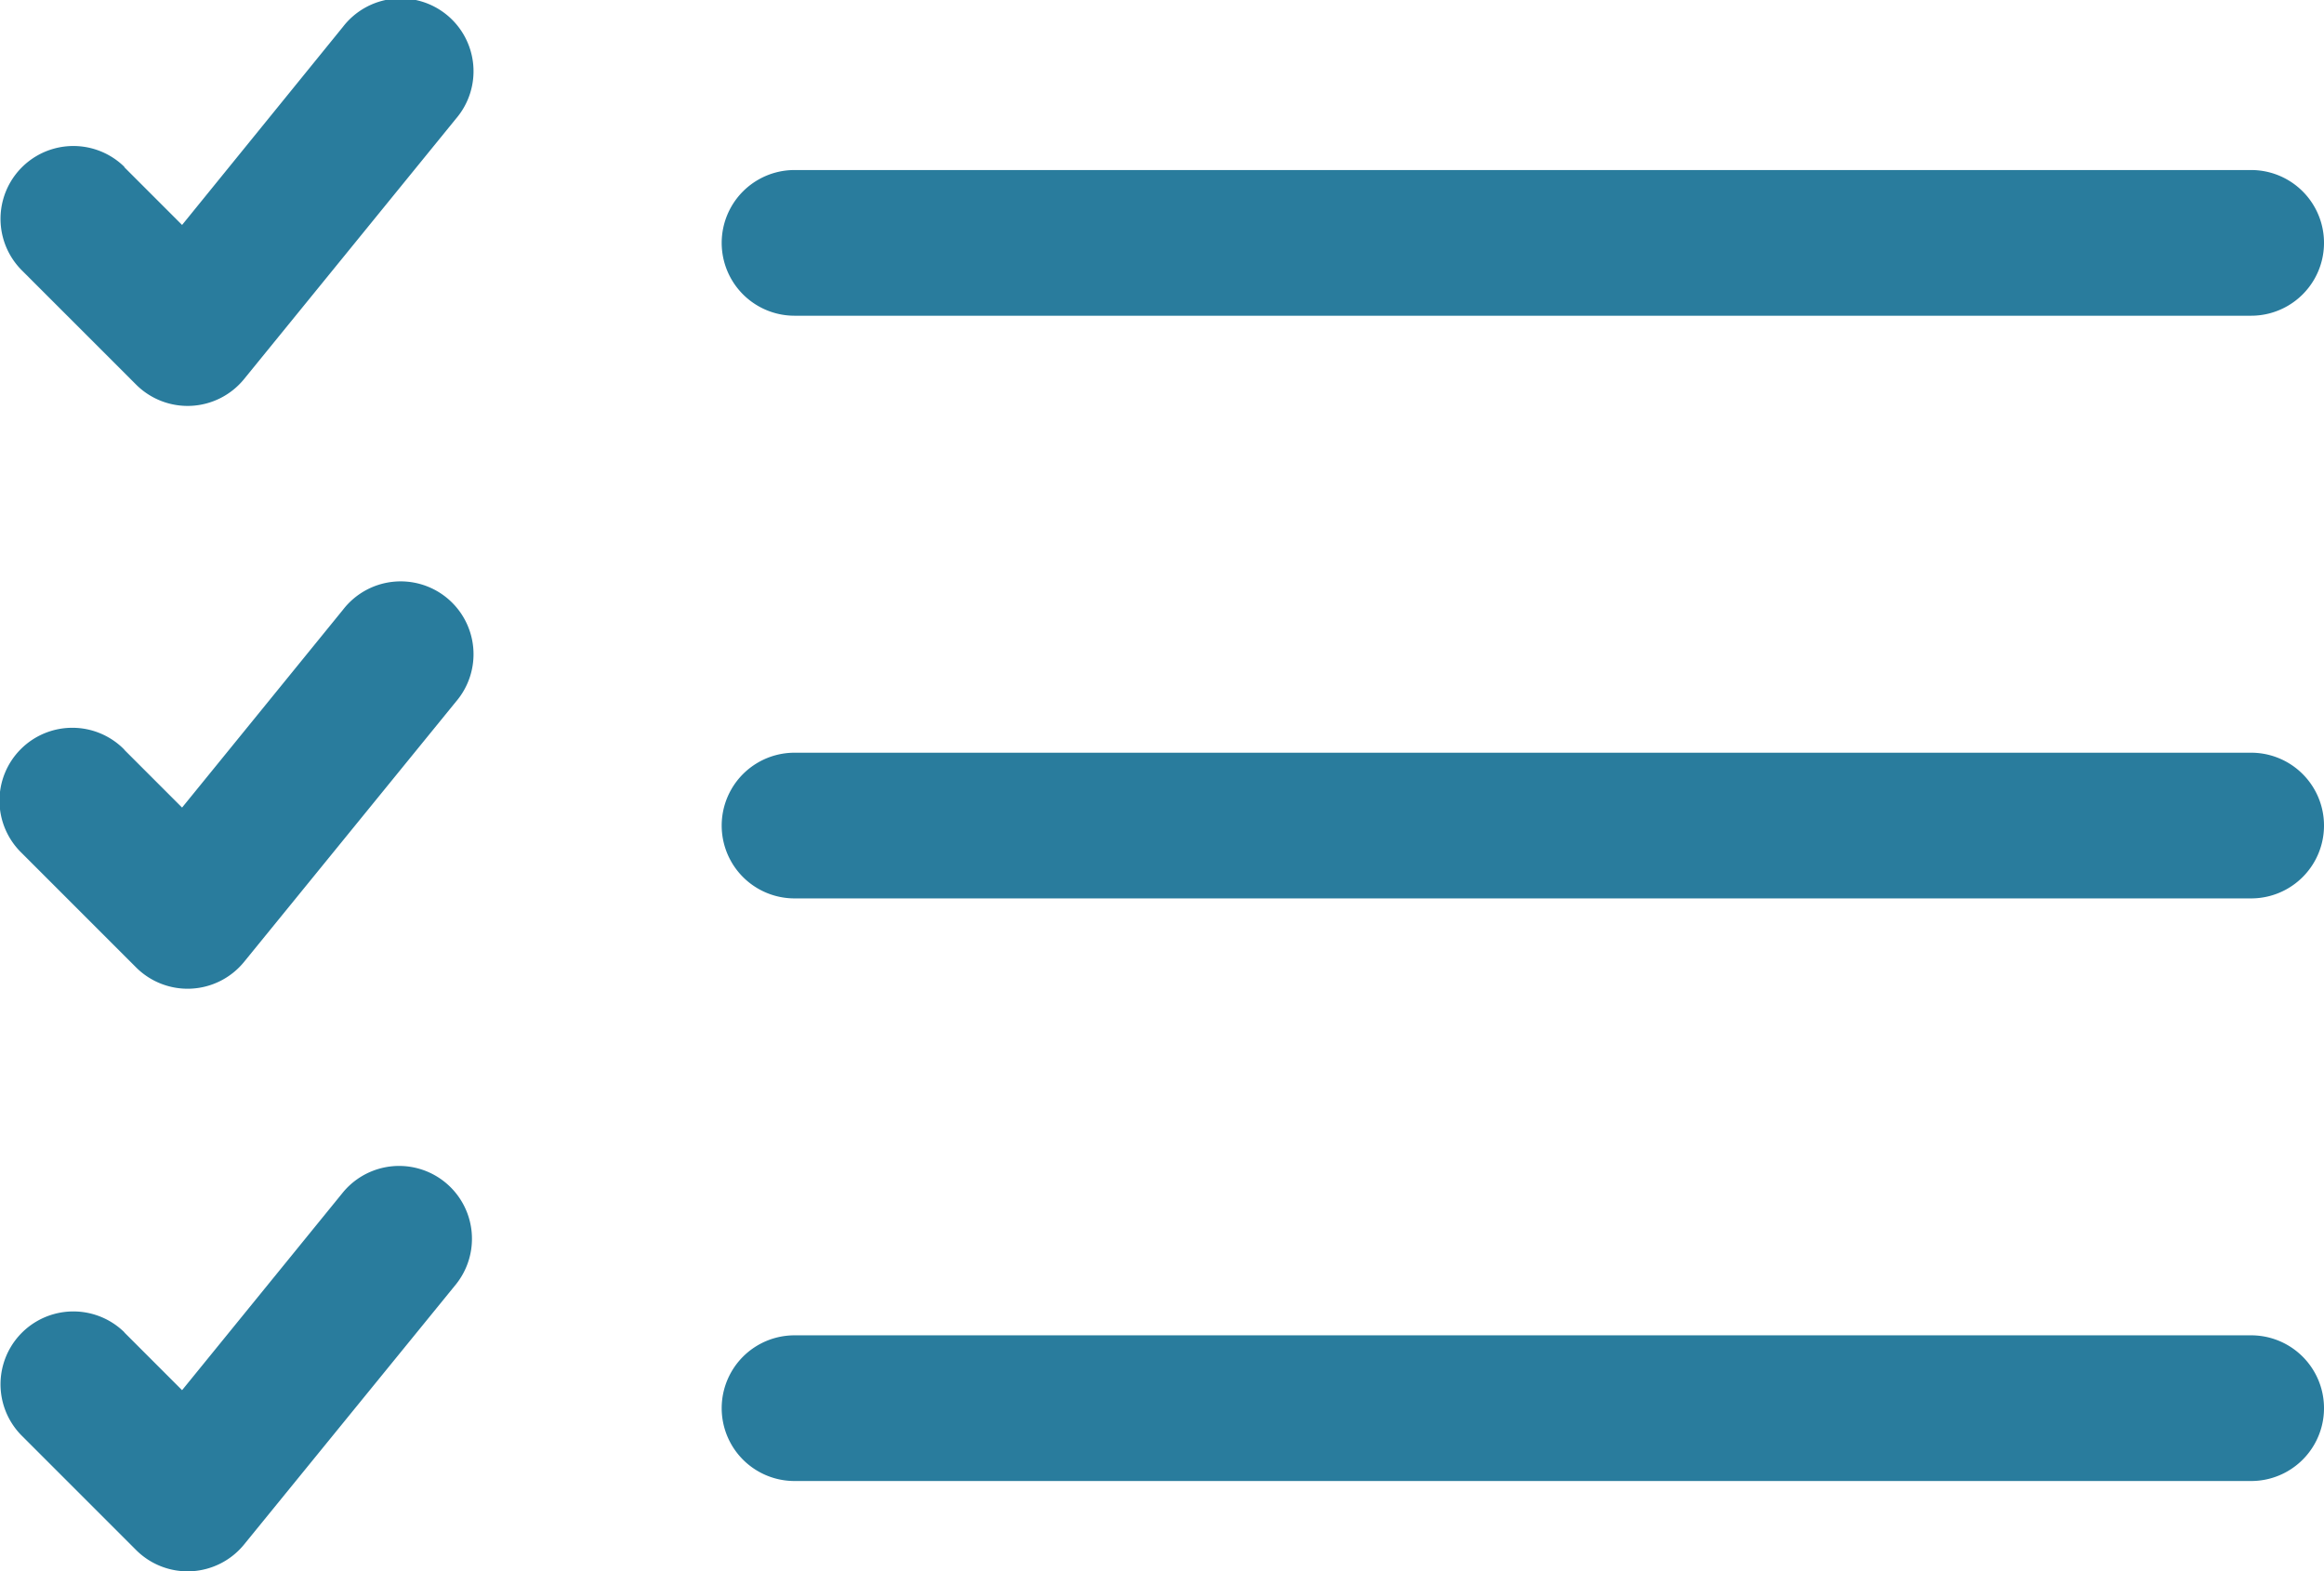 <svg xmlns="http://www.w3.org/2000/svg" width="34.743" height="23.492" viewBox="0 0 34.743 23.492">
  <g id="noun_order_1319583" transform="translate(-26 -34)">
    <g id="Group_170" data-name="Group 170" transform="translate(26 34)">
      <path id="Path_66" data-name="Path 66" d="M27.859,36.5l.863.863L31.128,34.4a1.089,1.089,0,1,1,1.689,1.374l-3.168,3.893a1.089,1.089,0,0,1-1.614.083l-1.716-1.716a1.089,1.089,0,0,1,1.54-1.54Zm0,8.71.863.863,2.406-2.958a1.089,1.089,0,1,1,1.689,1.374L29.649,48.38a1.089,1.089,0,0,1-1.614.083l-1.716-1.716a1.089,1.089,0,1,1,1.54-1.54Zm0,8.71.863.863,2.406-2.958A1.089,1.089,0,0,1,32.817,53.2L29.649,57.09a1.089,1.089,0,0,1-1.614.083l-1.716-1.716a1.089,1.089,0,0,1,1.54-1.54Zm10.019-6.489a1.089,1.089,0,0,1,0-2.178H59.654a1.089,1.089,0,1,1,0,2.178Zm0,8.71a1.089,1.089,0,1,1,0-2.178H59.654a1.089,1.089,0,1,1,0,2.178Zm0-17.421a1.089,1.089,0,1,1,0-2.178H59.654a1.089,1.089,0,1,1,0,2.178Z" transform="translate(-26 -34)" fill="#297c9d"/>
    </g>
  </g>
</svg>

